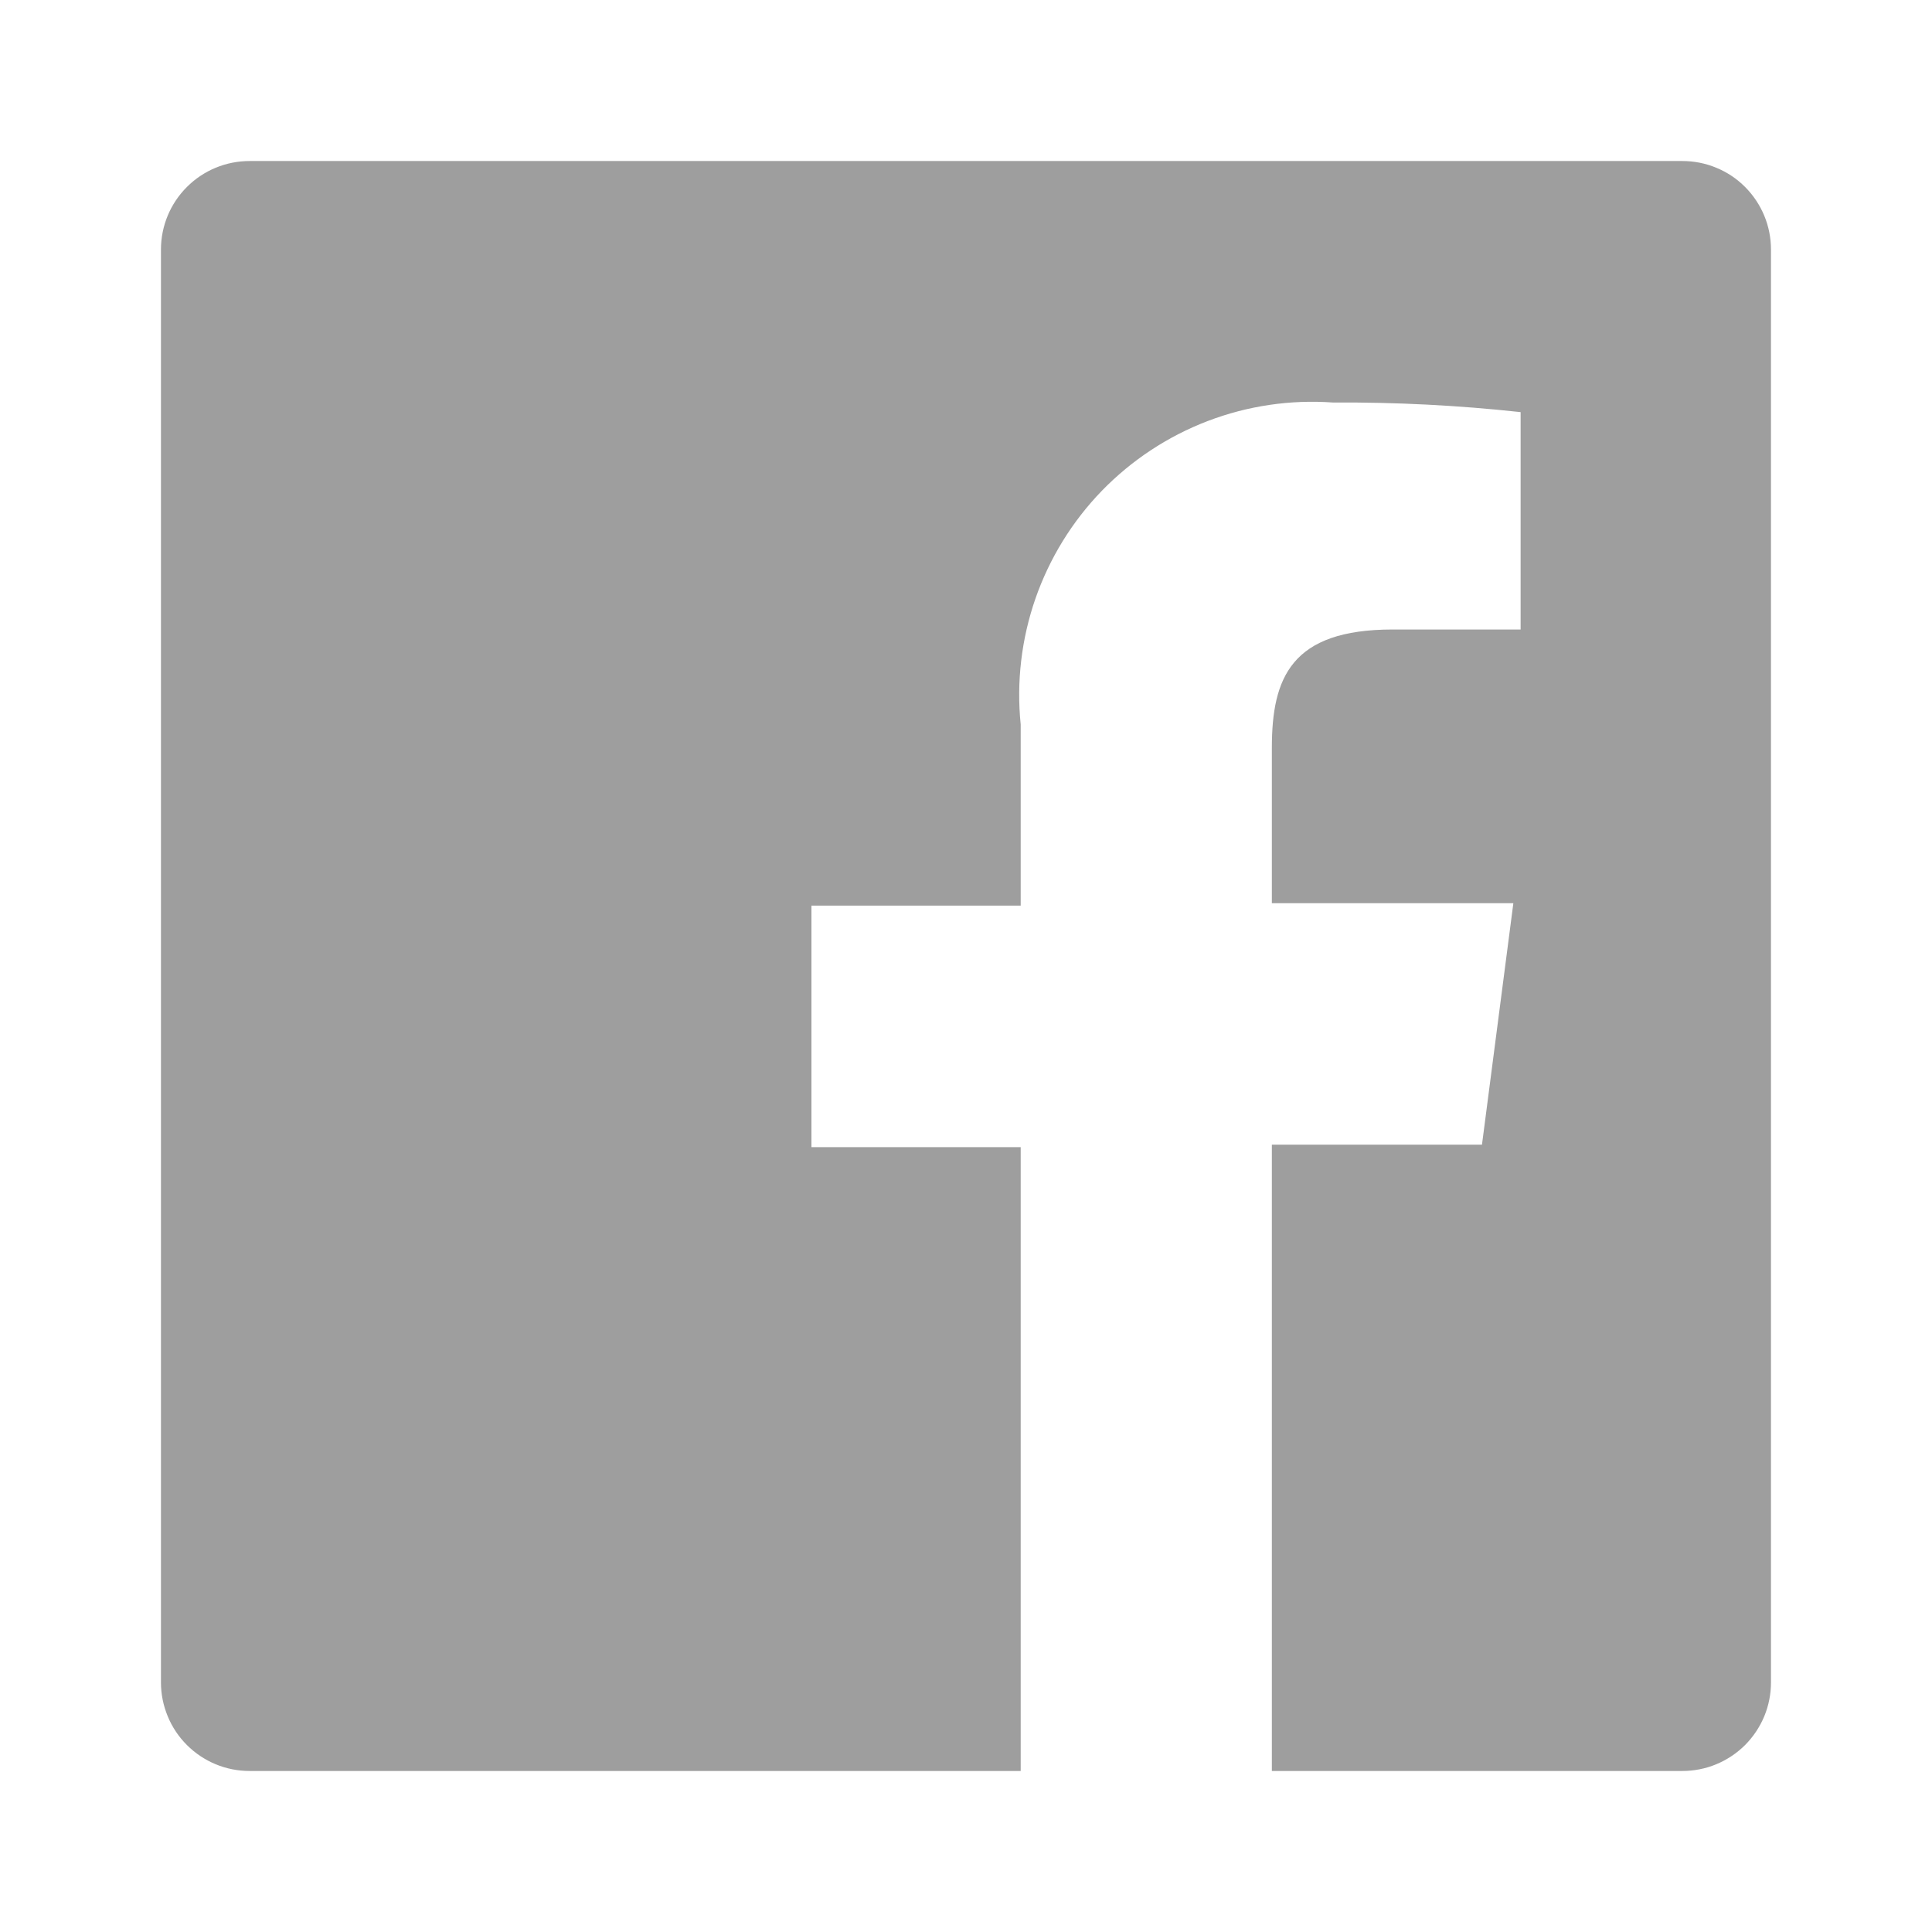 <svg width="29" height="29" viewBox="0 0 29 29" fill="none" xmlns="http://www.w3.org/2000/svg">
<path d="M25.254 2.417H3.746C3.393 2.417 3.055 2.557 2.806 2.806C2.556 3.055 2.416 3.393 2.416 3.746V25.254C2.416 25.429 2.451 25.601 2.518 25.763C2.584 25.924 2.682 26.07 2.806 26.194C2.929 26.317 3.076 26.415 3.237 26.482C3.398 26.549 3.571 26.583 3.746 26.583H15.321V17.219H12.18V13.594H15.321V10.875C15.256 10.236 15.332 9.592 15.542 8.986C15.753 8.38 16.093 7.827 16.54 7.366C16.987 6.906 17.529 6.549 18.128 6.32C18.727 6.091 19.37 5.996 20.01 6.042C20.95 6.036 21.89 6.084 22.825 6.186V9.449H20.904C19.381 9.449 19.091 10.174 19.091 11.225V13.557H22.716L22.245 17.182H19.091V26.583H25.254C25.428 26.583 25.601 26.549 25.762 26.482C25.924 26.415 26.07 26.317 26.194 26.194C26.317 26.07 26.415 25.924 26.482 25.763C26.549 25.601 26.583 25.429 26.583 25.254V3.746C26.583 3.571 26.549 3.398 26.482 3.237C26.415 3.076 26.317 2.929 26.194 2.806C26.07 2.682 25.924 2.584 25.762 2.518C25.601 2.451 25.428 2.417 25.254 2.417Z" fill="#9E9E9E"/>
</svg>
